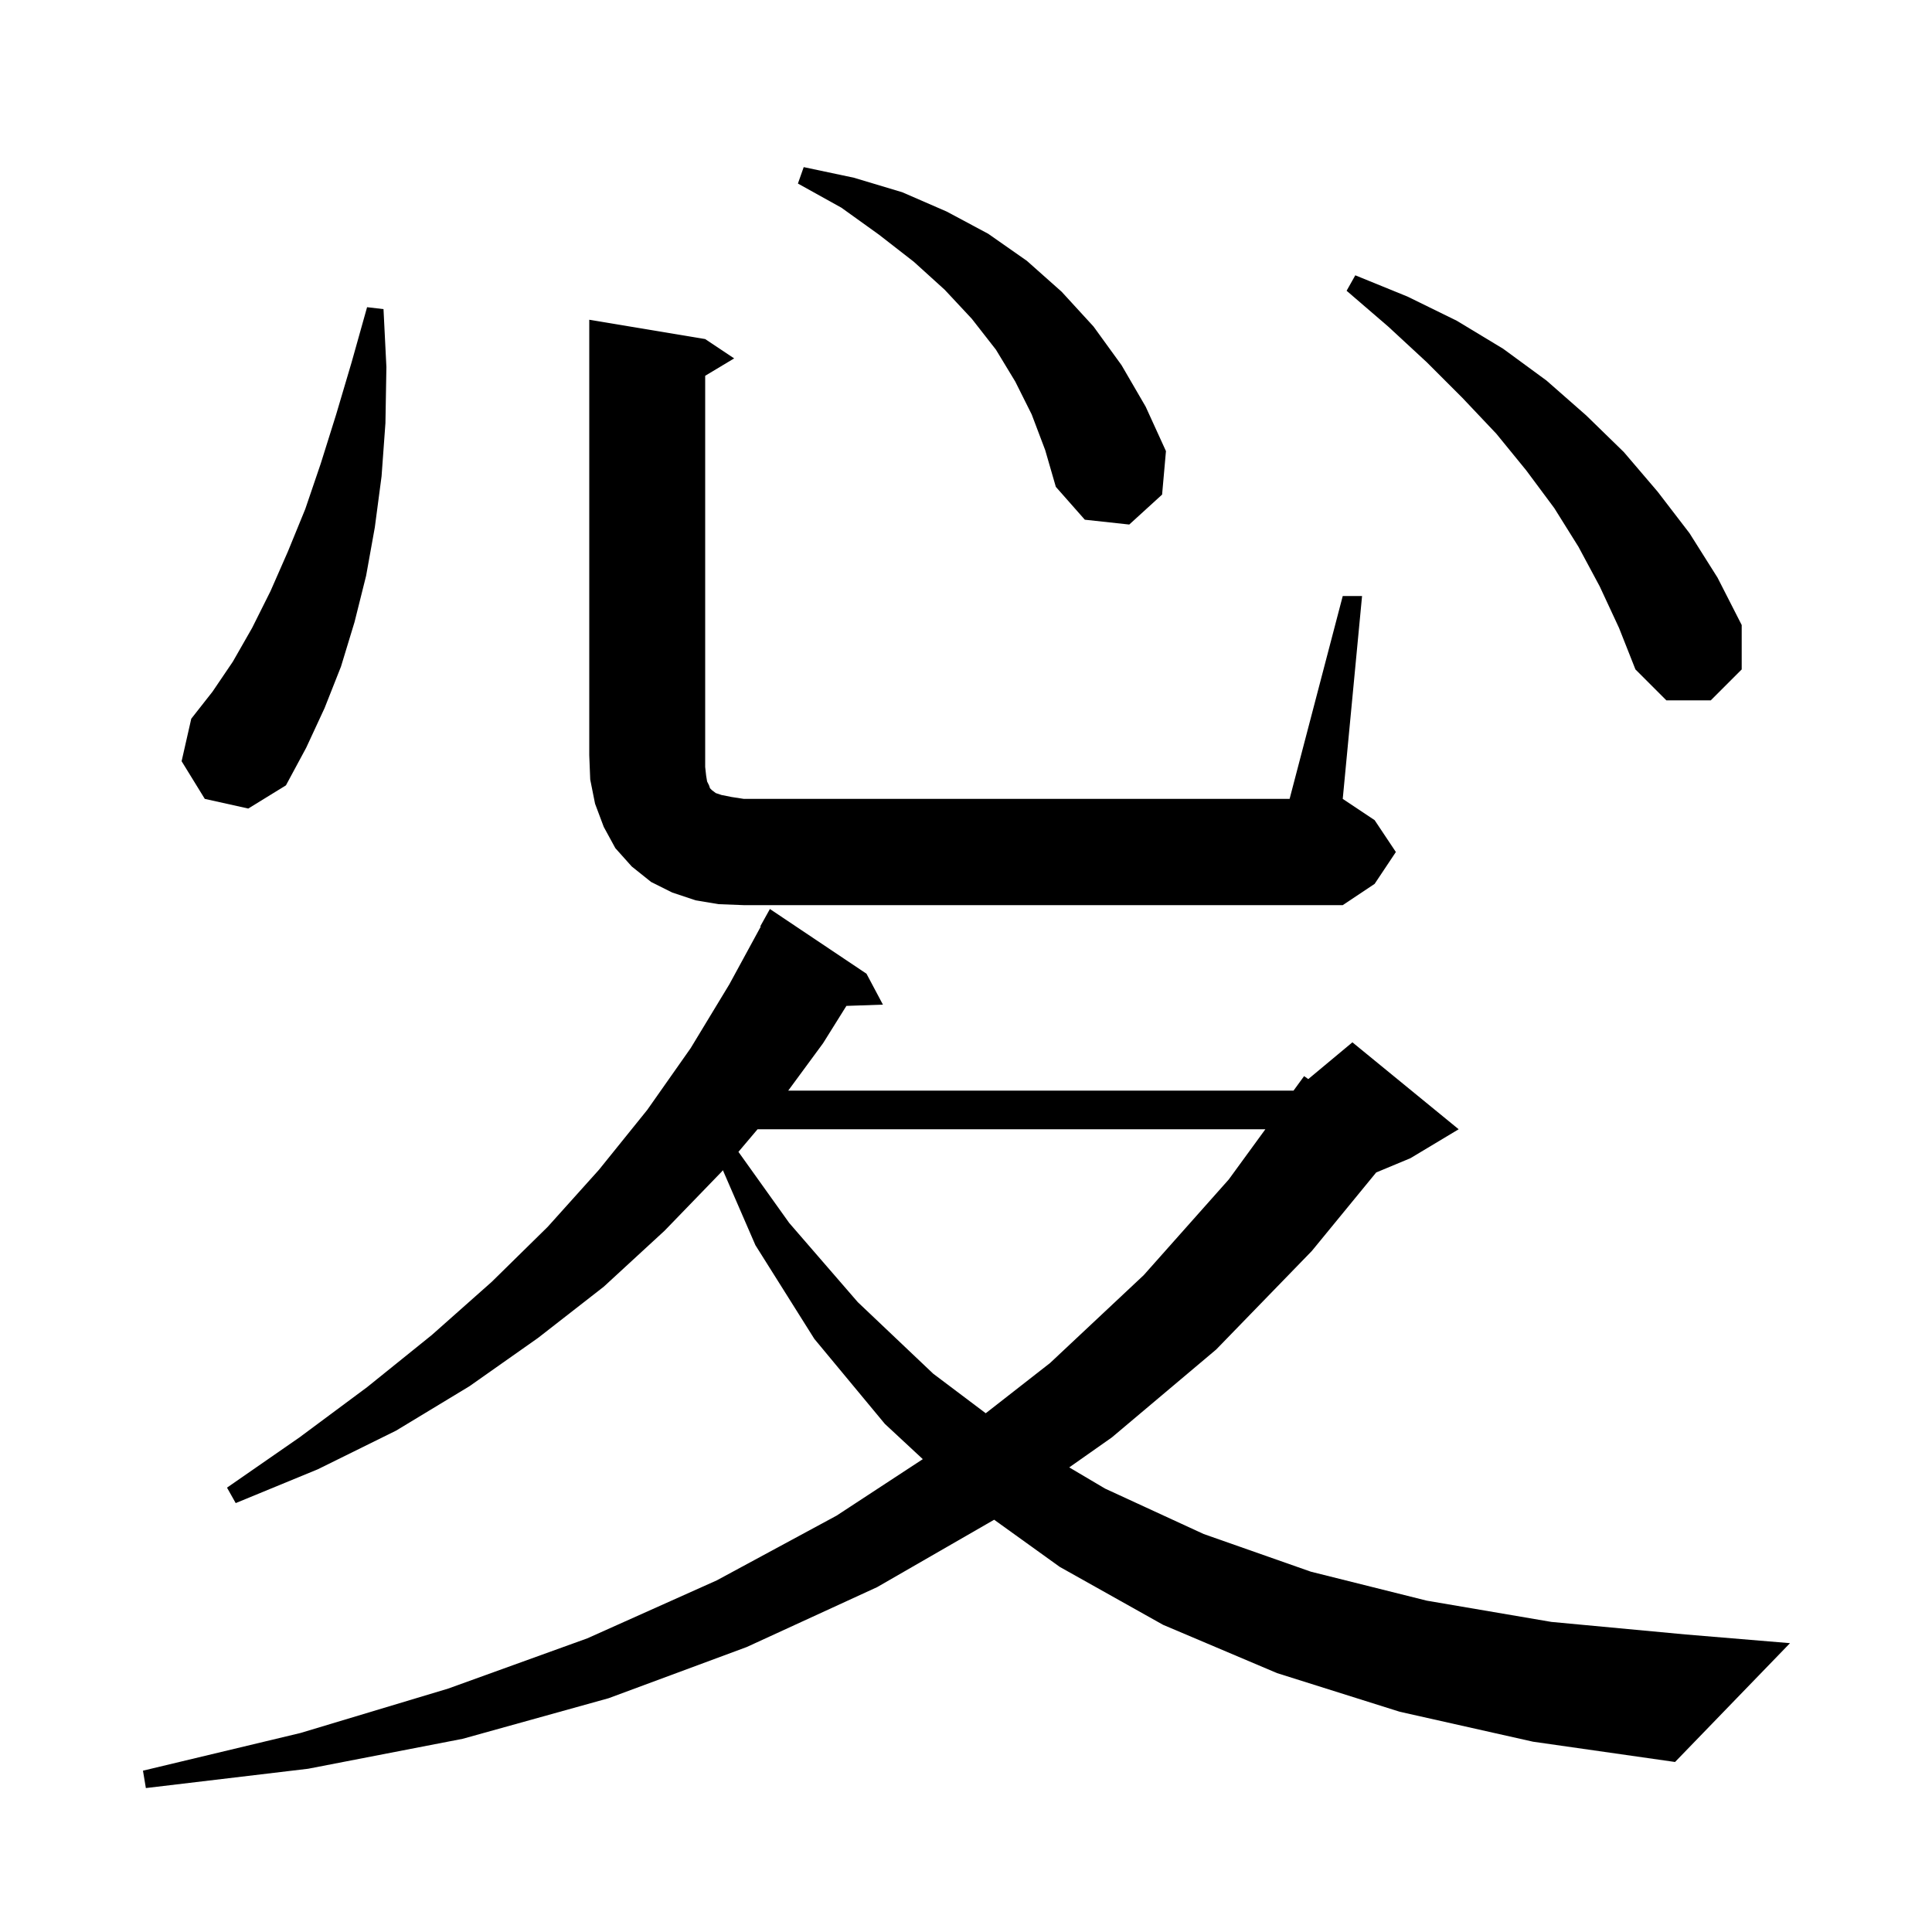 <svg xmlns="http://www.w3.org/2000/svg" xmlns:xlink="http://www.w3.org/1999/xlink" version="1.1" baseProfile="full" viewBox="0 0 200 200" width="200" height="200"><g fill="currentColor"><path d="M 144.9 177.2 L 132.2 173.2 L 120.4 168.2 L 109.7 162.2 L 102.914 157.322 L 90.8 164.3 L 77.3 170.5 L 63.0 175.8 L 47.9 180.0 L 31.9 183.1 L 15.1 185.1 L 14.8 183.3 L 31.1 179.4 L 46.4 174.8 L 60.8 169.6 L 74.2 163.6 L 86.6 156.9 L 95.528 151.051 L 91.6 147.4 L 84.3 138.6 L 78.2 128.9 L 74.833 121.142 L 74.7 121.3 L 68.8 127.4 L 62.5 133.2 L 55.7 138.5 L 48.6 143.5 L 41.0 148.1 L 32.9 152.1 L 24.4 155.6 L 23.5 154.0 L 31.0 148.8 L 38.0 143.6 L 44.7 138.2 L 50.9 132.7 L 56.7 127.0 L 62.0 121.1 L 67.0 114.9 L 71.5 108.5 L 75.5 101.9 L 78.752 95.923 L 78.7 95.9 L 79.7 94.1 L 89.7 100.8 L 91.4 104.0 L 87.619 104.13 L 85.2 108.0 L 81.597 112.9 L 133.907 112.9 L 135.0 111.4 L 135.433 111.706 L 140.0 107.9 L 151.0 116.9 L 146.0 119.9 L 142.462 121.374 L 135.8 129.5 L 125.9 139.7 L 115.1 148.8 L 110.687 151.904 L 114.4 154.1 L 124.6 158.8 L 135.7 162.7 L 147.7 165.7 L 160.6 167.9 L 174.5 169.2 L 185.3 170.1 L 173.4 182.4 L 158.7 180.3 Z M 78.423 116.9 L 76.443 119.24 L 81.7 126.6 L 88.8 134.8 L 96.6 142.2 L 102.043 146.299 L 108.7 141.1 L 118.4 132.0 L 127.2 122.1 L 130.991 116.9 Z M 74.4 93.6 L 72.0 93.2 L 69.6 92.4 L 67.4 91.3 L 65.4 89.7 L 63.7 87.8 L 62.5 85.6 L 61.6 83.2 L 61.1 80.7 L 61.0 78.2 L 61.0 33.1 L 73.0 35.1 L 76.0 37.1 L 73.0 38.9 L 73.0 79.4 L 73.1 80.3 L 73.2 80.9 L 73.4 81.3 L 73.5 81.6 L 73.7 81.8 L 74.1 82.1 L 74.7 82.3 L 75.7 82.5 L 77.0 82.7 L 133.5 82.7 L 139.0 61.7 L 141.0 61.7 L 139.0 82.7 L 142.3 84.9 L 144.5 88.2 L 142.3 91.5 L 139.0 93.7 L 77.0 93.7 Z M 21.2 82.7 L 18.8 78.8 L 19.8 74.4 L 22.0 71.6 L 24.1 68.5 L 26.1 65.0 L 28.0 61.2 L 29.8 57.1 L 31.6 52.7 L 33.2 48.0 L 34.8 42.9 L 36.4 37.5 L 38.0 31.8 L 39.7 32.0 L 40.0 38.0 L 39.9 43.8 L 39.5 49.3 L 38.8 54.6 L 37.9 59.6 L 36.7 64.4 L 35.3 69.0 L 33.6 73.3 L 31.7 77.4 L 29.6 81.3 L 25.7 83.7 Z M 165.6 60.7 L 163.4 56.6 L 160.9 52.6 L 158.0 48.7 L 154.9 44.9 L 151.4 41.2 L 147.7 37.5 L 143.7 33.8 L 139.4 30.1 L 140.3 28.5 L 145.7 30.7 L 150.8 33.2 L 155.6 36.1 L 160.1 39.4 L 164.2 43.0 L 168.1 46.8 L 171.6 50.9 L 174.9 55.2 L 177.8 59.8 L 180.3 64.7 L 180.3 69.3 L 177.1 72.5 L 172.5 72.5 L 169.3 69.3 L 167.6 65.0 Z M 106.8 42.9 L 105.1 39.5 L 103.1 36.2 L 100.6 33.0 L 97.8 30.0 L 94.6 27.1 L 91.0 24.3 L 87.1 21.5 L 82.6 19.0 L 83.2 17.3 L 88.4 18.4 L 93.4 19.9 L 98.0 21.9 L 102.3 24.2 L 106.3 27.0 L 109.9 30.2 L 113.2 33.8 L 116.1 37.8 L 118.6 42.1 L 120.7 46.7 L 120.3 51.2 L 116.9 54.3 L 112.3 53.8 L 109.3 50.4 L 108.2 46.6 Z "/></g></svg>
